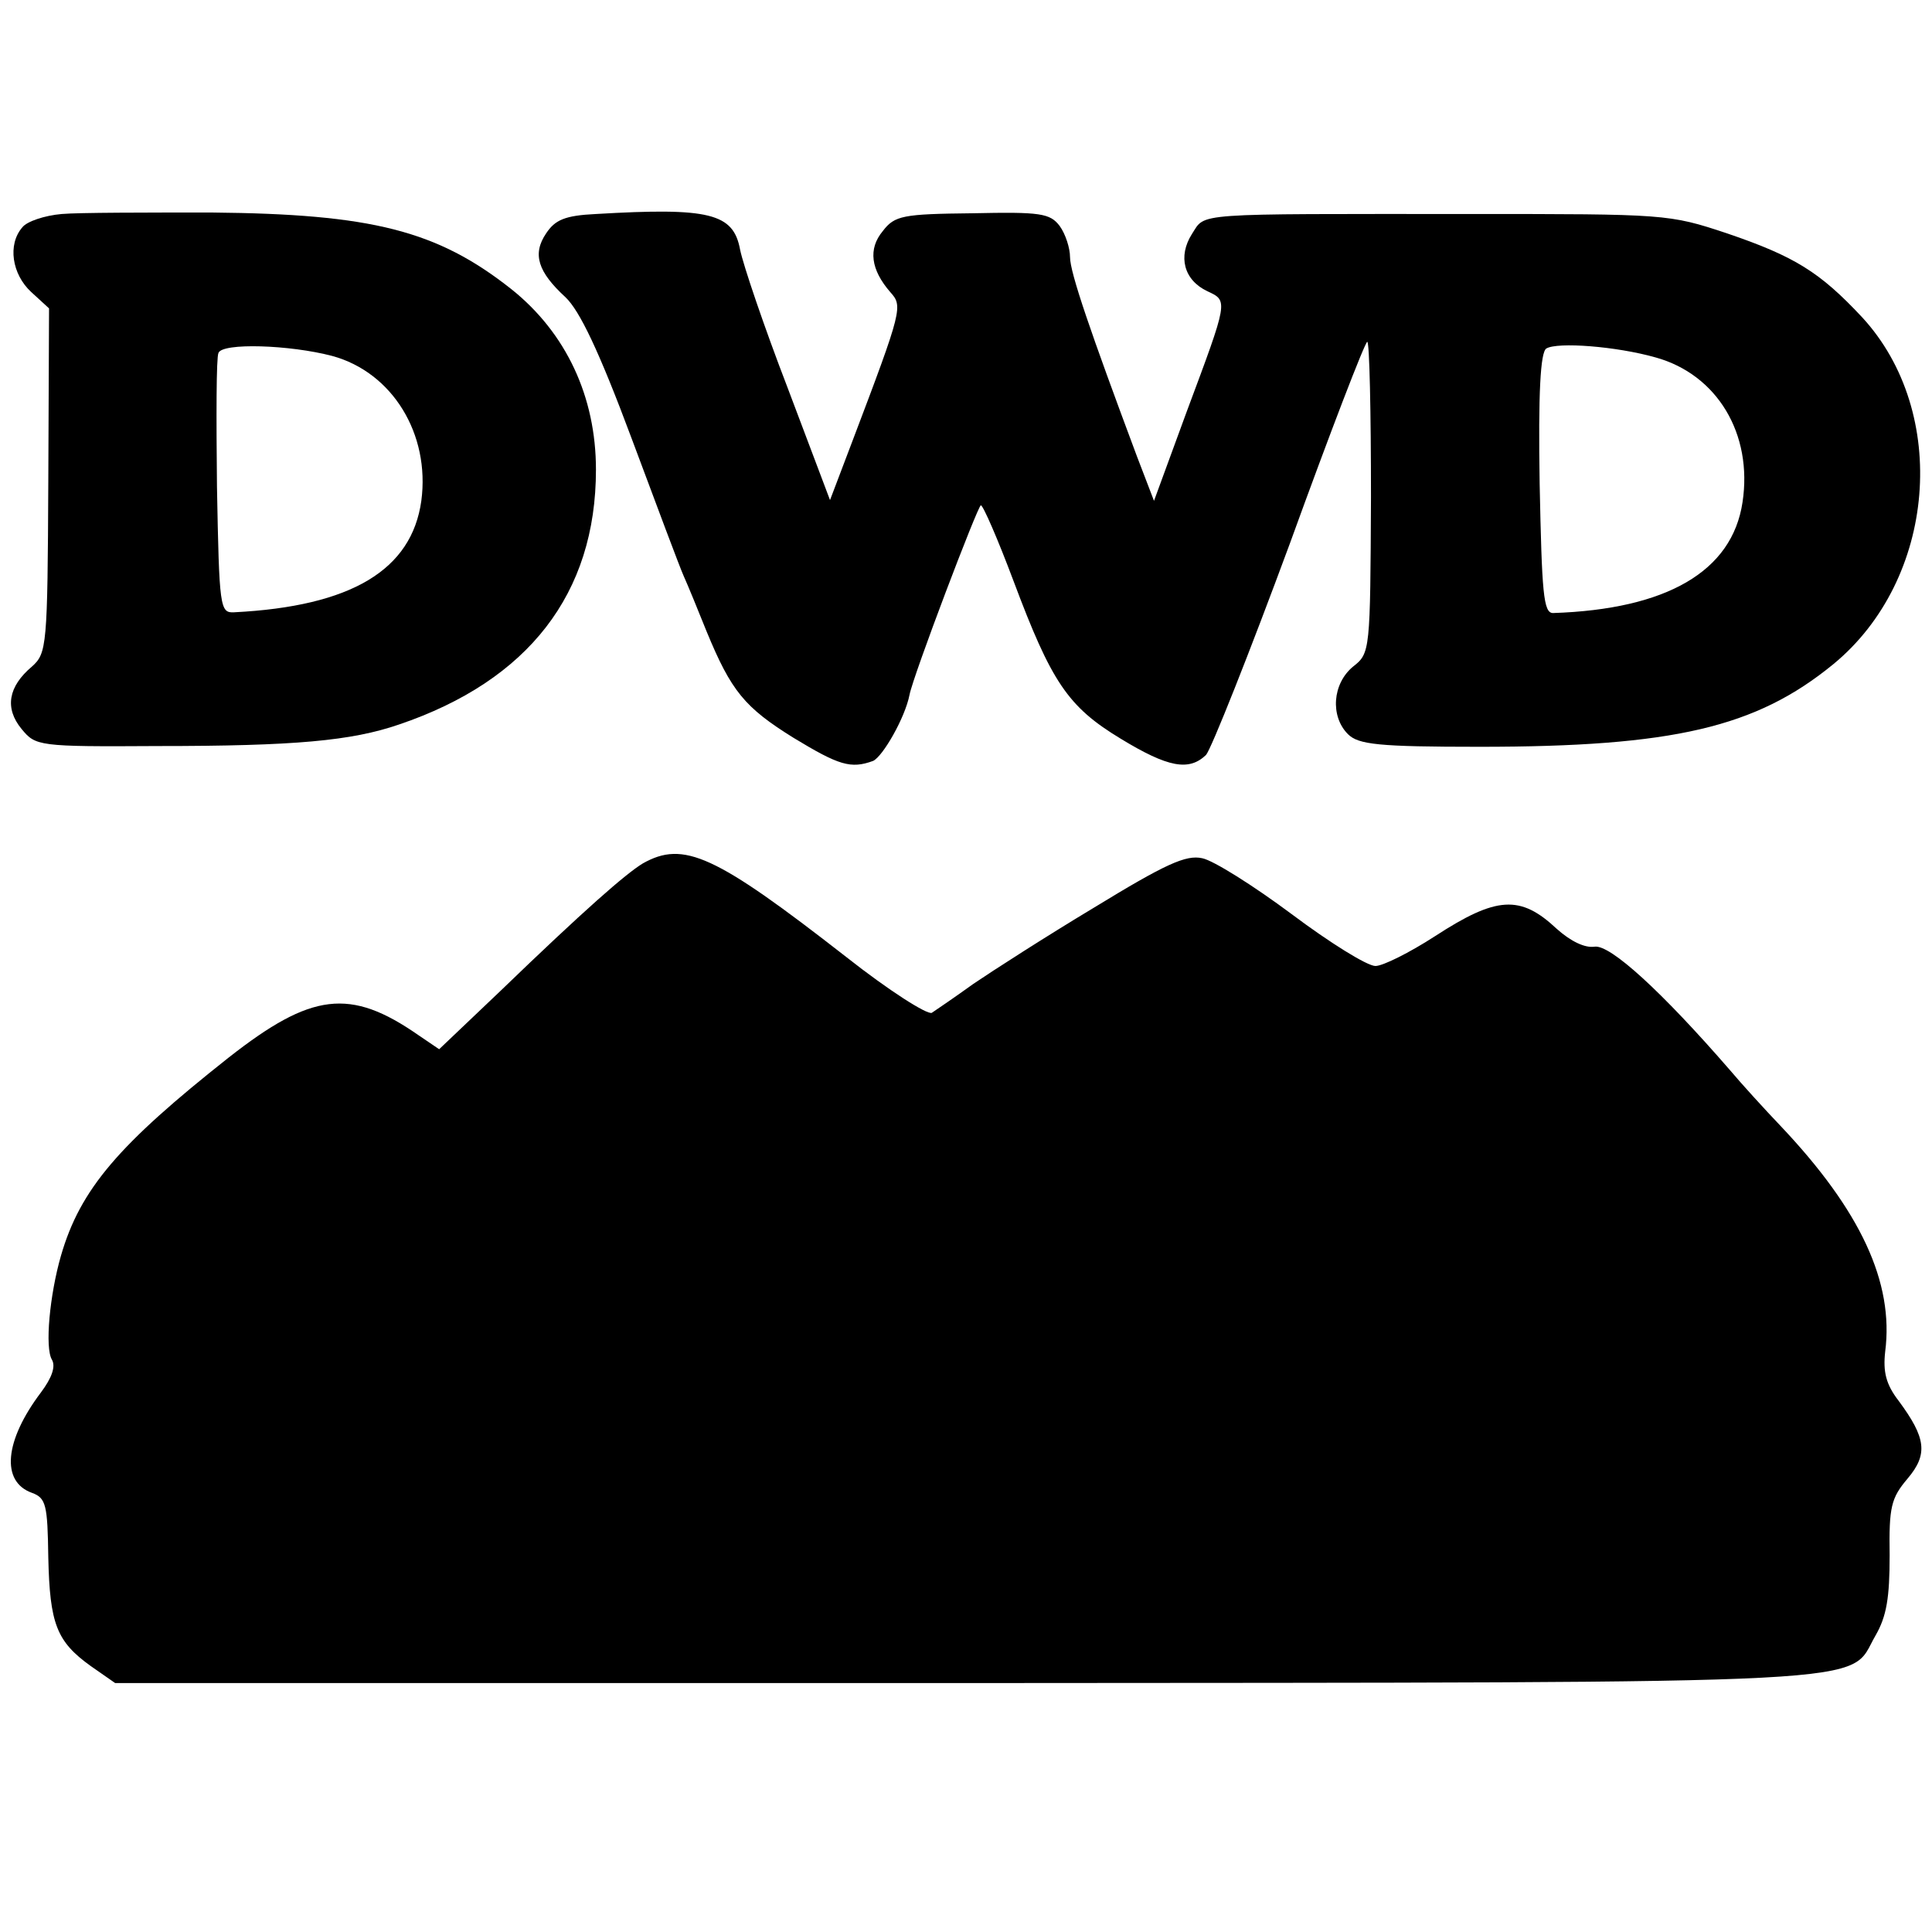 <?xml version="1.0" standalone="no"?>
<!DOCTYPE svg PUBLIC "-//W3C//DTD SVG 20010904//EN"
 "http://www.w3.org/TR/2001/REC-SVG-20010904/DTD/svg10.dtd">
<svg version="1.0" xmlns="http://www.w3.org/2000/svg"
 width="260pt" height="260pt" viewBox="0 0 260 260"
 preserveAspectRatio="xMidYMid meet">
<g transform="translate(0,260) scale(0.1,-0.1)"
fill="#000000" stroke="none">
<path d="M83 2312 c-23 -2 -47 -10 -53 -18 -20 -23 -14 -63 12 -87 l24 -22 -1
-232 c-1 -223 -2 -232 -22 -250 -32 -27 -37 -56 -14 -84 19 -23 22 -24 183
-23 185 0 261 7 325 29 174 59 265 176 265 343 0 98 -40 184 -114 243 -100 79
-188 101 -403 103 -88 0 -179 0 -202 -2z m364 -191 c81 -22 132 -105 120 -195
-13 -93 -94 -142 -252 -150 -19 -1 -20 6 -23 169 -1 93 -1 174 2 180 5 14 96
11 153 -4z"/>
<path d="M802 2312 c-42 -2 -55 -8 -67 -26 -19 -28 -11 -52 26 -86 19 -18 45
-72 89 -190 34 -91 65 -174 70 -185 5 -11 19 -45 31 -75 33 -80 51 -102 117
-143 61 -37 77 -42 107 -31 13 6 43 58 49 89 5 26 92 255 96 255 3 0 23 -46
44 -102 51 -136 73 -169 144 -212 64 -39 92 -44 115 -22 7 8 58 136 113 285
54 149 101 271 104 271 3 0 5 -94 5 -209 -1 -207 -1 -210 -24 -228 -28 -23
-31 -67 -7 -91 14 -14 41 -17 177 -17 261 0 372 26 476 111 139 114 157 339
39 467 -57 61 -91 82 -182 113 -78 26 -83 26 -344 26 -380 0 -357 2 -376 -27
-19 -30 -11 -62 21 -77 28 -13 28 -12 -28 -162 l-44 -120 -23 60 c-62 166 -90
247 -90 268 0 12 -6 31 -14 42 -13 17 -26 19 -117 17 -94 -1 -105 -3 -121 -24
-20 -24 -16 -52 10 -82 17 -19 17 -22 -51 -201 l-30 -79 -57 151 c-32 83 -60
166 -64 186 -9 49 -41 57 -194 48z m1426 -193 c83 -23 131 -103 117 -195 -14
-93 -102 -144 -255 -149 -13 0 -15 27 -18 174 -2 122 1 177 9 182 15 9 94 3
147 -12z"/>
<path d="M865 1438 c-23 -14 -78 -62 -192 -172 l-82 -78 -28 19 c-92 64 -144
57 -255 -30 -148 -117 -200 -177 -226 -267 -15 -52 -22 -124 -12 -140 5 -9 0
-24 -15 -44 -49 -65 -54 -120 -12 -135 19 -7 21 -16 22 -87 2 -89 11 -113 57
-146 l33 -23 1145 0 c1263 1 1185 -3 1224 64 15 26 19 51 19 108 -1 65 2 77
24 103 28 33 25 55 -12 105 -17 22 -21 39 -18 66 12 93 -33 190 -141 304 -21
22 -52 56 -68 75 -92 106 -161 169 -182 166 -13 -2 -32 7 -51 24 -49 46 -81
44 -164 -10 -34 -22 -70 -40 -80 -40 -11 0 -61 31 -113 70 -51 38 -105 72
-120 75 -22 5 -50 -8 -145 -66 -65 -39 -138 -86 -163 -103 -25 -18 -50 -35
-56 -39 -6 -3 -58 30 -115 75 -177 138 -219 157 -274 126z"/>
</g>
</svg>
